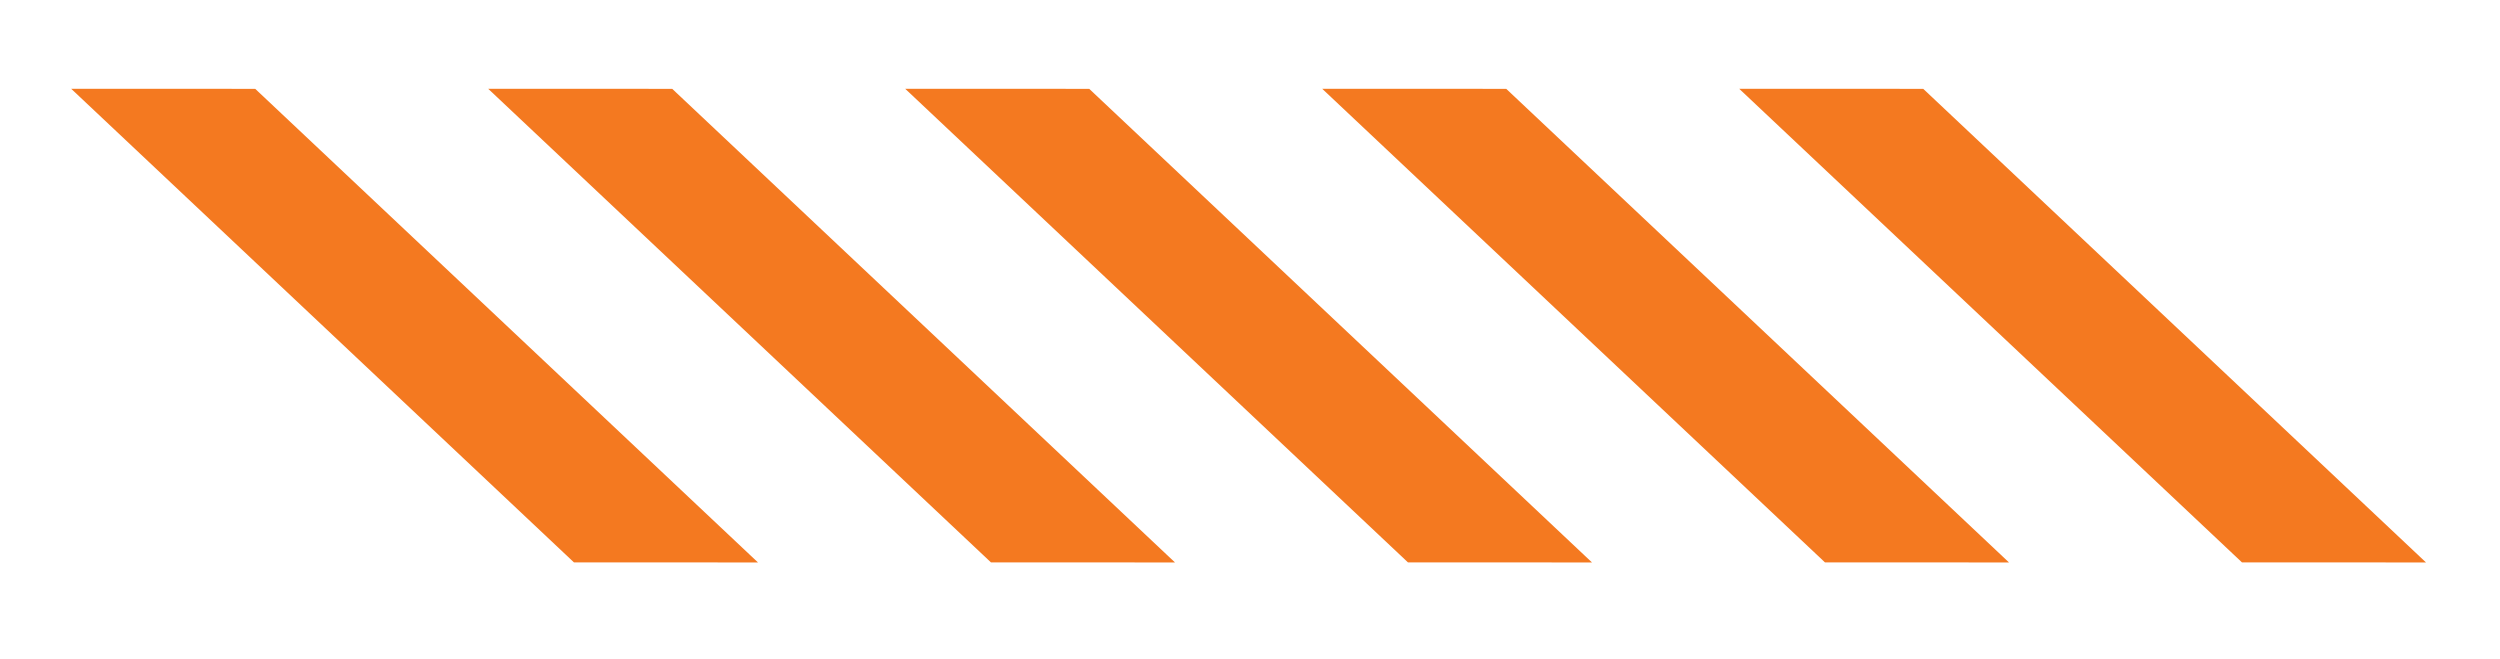 <?xml version="1.0" encoding="UTF-8" standalone="no"?>
<!DOCTYPE svg PUBLIC "-//W3C//DTD SVG 1.1//EN" "http://www.w3.org/Graphics/SVG/1.1/DTD/svg11.dtd">
<svg width="100%" height="100%" viewBox="0 0 584 154" version="1.1" xmlns="http://www.w3.org/2000/svg" xmlns:xlink="http://www.w3.org/1999/xlink" xml:space="preserve" xmlns:serif="http://www.serif.com/" style="fill-rule:evenodd;clip-rule:evenodd;stroke-linejoin:round;stroke-miterlimit:2;">
    <g transform="matrix(1,0,0,1,0,-4230)">
        <g id="Chevrons" transform="matrix(1,0,0,1,314.488,-0.924)">
            <rect x="-314.488" y="4230.92" width="583.254" height="153.695" style="fill:none;"/>
            <g transform="matrix(2.281,0,0,2.15,-226.674,3628.47)">
                <g transform="matrix(-1.7,-1.699,1.503,-0.104,205.904,322.416)">
                    <g>
                        <path d="M-9.84,-20.976L20.447,-20.976L19.726,-9.253L-10.561,-9.253L-9.84,-20.976Z" style="fill:rgb(244,121,32);fill-rule:nonzero;"/>
                    </g>
                </g>
                <g transform="matrix(-1.7,-1.699,1.503,-0.104,163.198,322.416)">
                    <g>
                        <path d="M-9.84,-20.976L20.447,-20.976L19.726,-9.253L-10.561,-9.253L-9.84,-20.976Z" style="fill:rgb(244,121,32);fill-rule:nonzero;"/>
                    </g>
                </g>
                <g transform="matrix(-1.7,-1.699,1.503,-0.104,120.492,322.416)">
                    <g>
                        <path d="M-9.84,-20.976L20.447,-20.976L19.726,-9.253L-10.561,-9.253L-9.84,-20.976Z" style="fill:rgb(244,121,32);fill-rule:nonzero;"/>
                    </g>
                </g>
                <g transform="matrix(-1.7,-1.699,1.503,-0.104,77.786,322.416)">
                    <g>
                        <path d="M-9.84,-20.976L20.447,-20.976L19.726,-9.253L-10.561,-9.253L-9.84,-20.976Z" style="fill:rgb(244,121,32);fill-rule:nonzero;"/>
                    </g>
                </g>
                <g transform="matrix(-1.7,-1.699,1.503,-0.104,35.08,322.416)">
                    <g>
                        <path d="M-9.84,-20.976L20.447,-20.976L19.726,-9.253L-10.561,-9.253L-9.84,-20.976Z" style="fill:rgb(244,121,32);fill-rule:nonzero;"/>
                    </g>
                </g>
            </g>
        </g>
    </g>
</svg>
